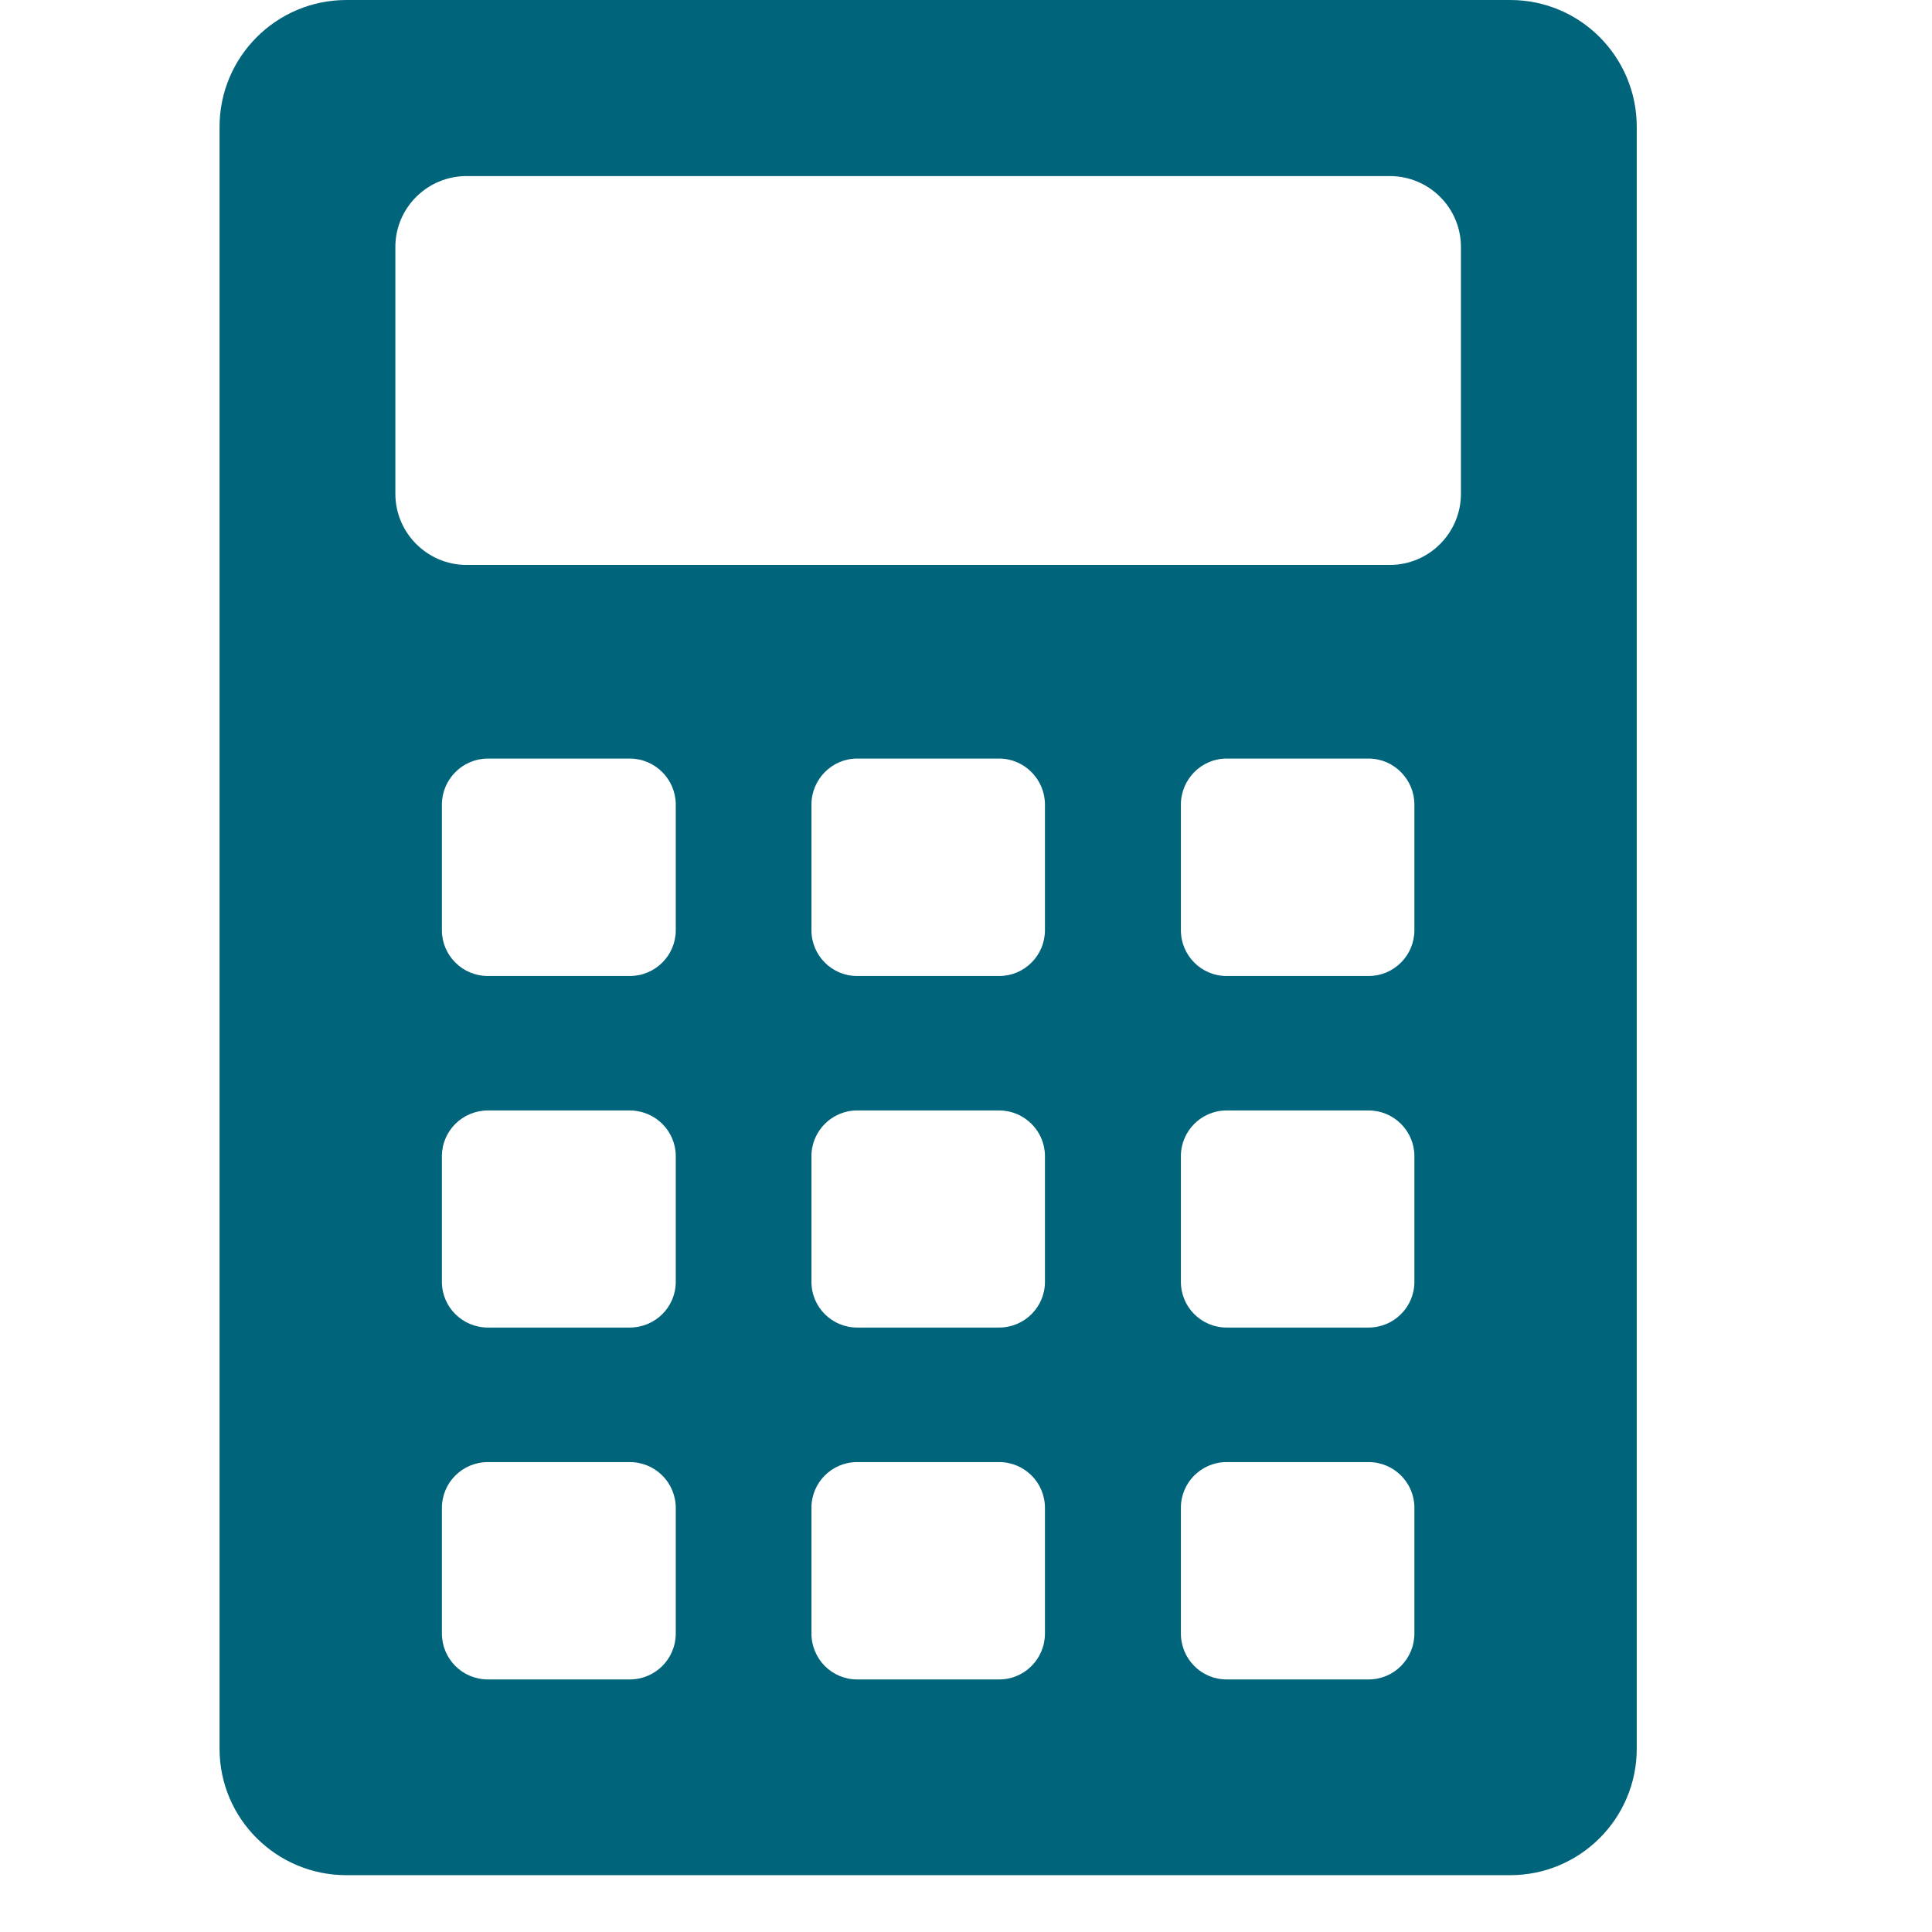 <svg width="22" height="22" viewBox="0 0 22 22" fill="none" xmlns="http://www.w3.org/2000/svg">
<path d="M17.197 0H3.945C3.147 0 2.5 0.647 2.5 1.445V19.912C2.5 20.709 3.147 21.353 3.945 21.353H17.197C17.991 21.353 18.638 20.709 18.638 19.912V1.445C18.638 0.647 17.994 0 17.197 0ZM7.695 18.6C7.695 18.891 7.461 19.124 7.171 19.124H5.556C5.266 19.124 5.032 18.891 5.032 18.6V17.172C5.032 16.882 5.266 16.649 5.556 16.649H7.171C7.461 16.649 7.695 16.882 7.695 17.172V18.6ZM7.695 14.597C7.695 14.884 7.461 15.117 7.171 15.117H5.556C5.266 15.117 5.032 14.884 5.032 14.597V13.165C5.032 12.879 5.266 12.645 5.556 12.645H7.171C7.461 12.645 7.695 12.879 7.695 13.165V14.597ZM7.695 10.593C7.695 10.88 7.461 11.114 7.171 11.114H5.556C5.266 11.114 5.032 10.88 5.032 10.593V9.162C5.032 8.875 5.266 8.638 5.556 8.638H7.171C7.461 8.638 7.695 8.875 7.695 9.162V10.593ZM11.899 18.6C11.899 18.891 11.665 19.124 11.378 19.124H9.76C9.473 19.124 9.24 18.891 9.24 18.6V17.169C9.24 16.882 9.473 16.649 9.76 16.649H11.378C11.665 16.649 11.899 16.882 11.899 17.169V18.6ZM11.899 14.597C11.899 14.884 11.665 15.117 11.378 15.117H9.76C9.473 15.117 9.24 14.884 9.24 14.597V13.165C9.24 12.879 9.473 12.645 9.76 12.645H11.378C11.665 12.645 11.899 12.879 11.899 13.165V14.597ZM11.899 10.593C11.899 10.88 11.665 11.114 11.378 11.114H9.76C9.473 11.114 9.24 10.88 9.24 10.593V9.162C9.24 8.875 9.473 8.638 9.76 8.638H11.378C11.665 8.638 11.899 8.875 11.899 9.162V10.593ZM16.106 18.6C16.106 18.891 15.872 19.124 15.585 19.124H13.967C13.68 19.124 13.447 18.891 13.447 18.6V17.169C13.447 16.882 13.68 16.649 13.967 16.649H15.585C15.872 16.649 16.106 16.882 16.106 17.169V18.6ZM16.106 14.597C16.106 14.884 15.872 15.117 15.585 15.117H13.967C13.68 15.117 13.447 14.884 13.447 14.597V13.165C13.447 12.879 13.68 12.645 13.967 12.645H15.585C15.872 12.645 16.106 12.879 16.106 13.165V14.597ZM16.106 10.593C16.106 10.88 15.872 11.114 15.585 11.114H13.967C13.68 11.114 13.447 10.88 13.447 10.593V9.162C13.447 8.875 13.68 8.638 13.967 8.638H15.585C15.872 8.638 16.106 8.875 16.106 9.162V10.593ZM16.636 5.622C16.636 6.069 16.273 6.433 15.826 6.433H5.313C4.866 6.433 4.502 6.069 4.502 5.622V2.813C4.502 2.366 4.866 2.005 5.313 2.005H15.826C16.273 2.005 16.636 2.366 16.636 2.813V5.622Z" fill="#00647B"/>
</svg>
